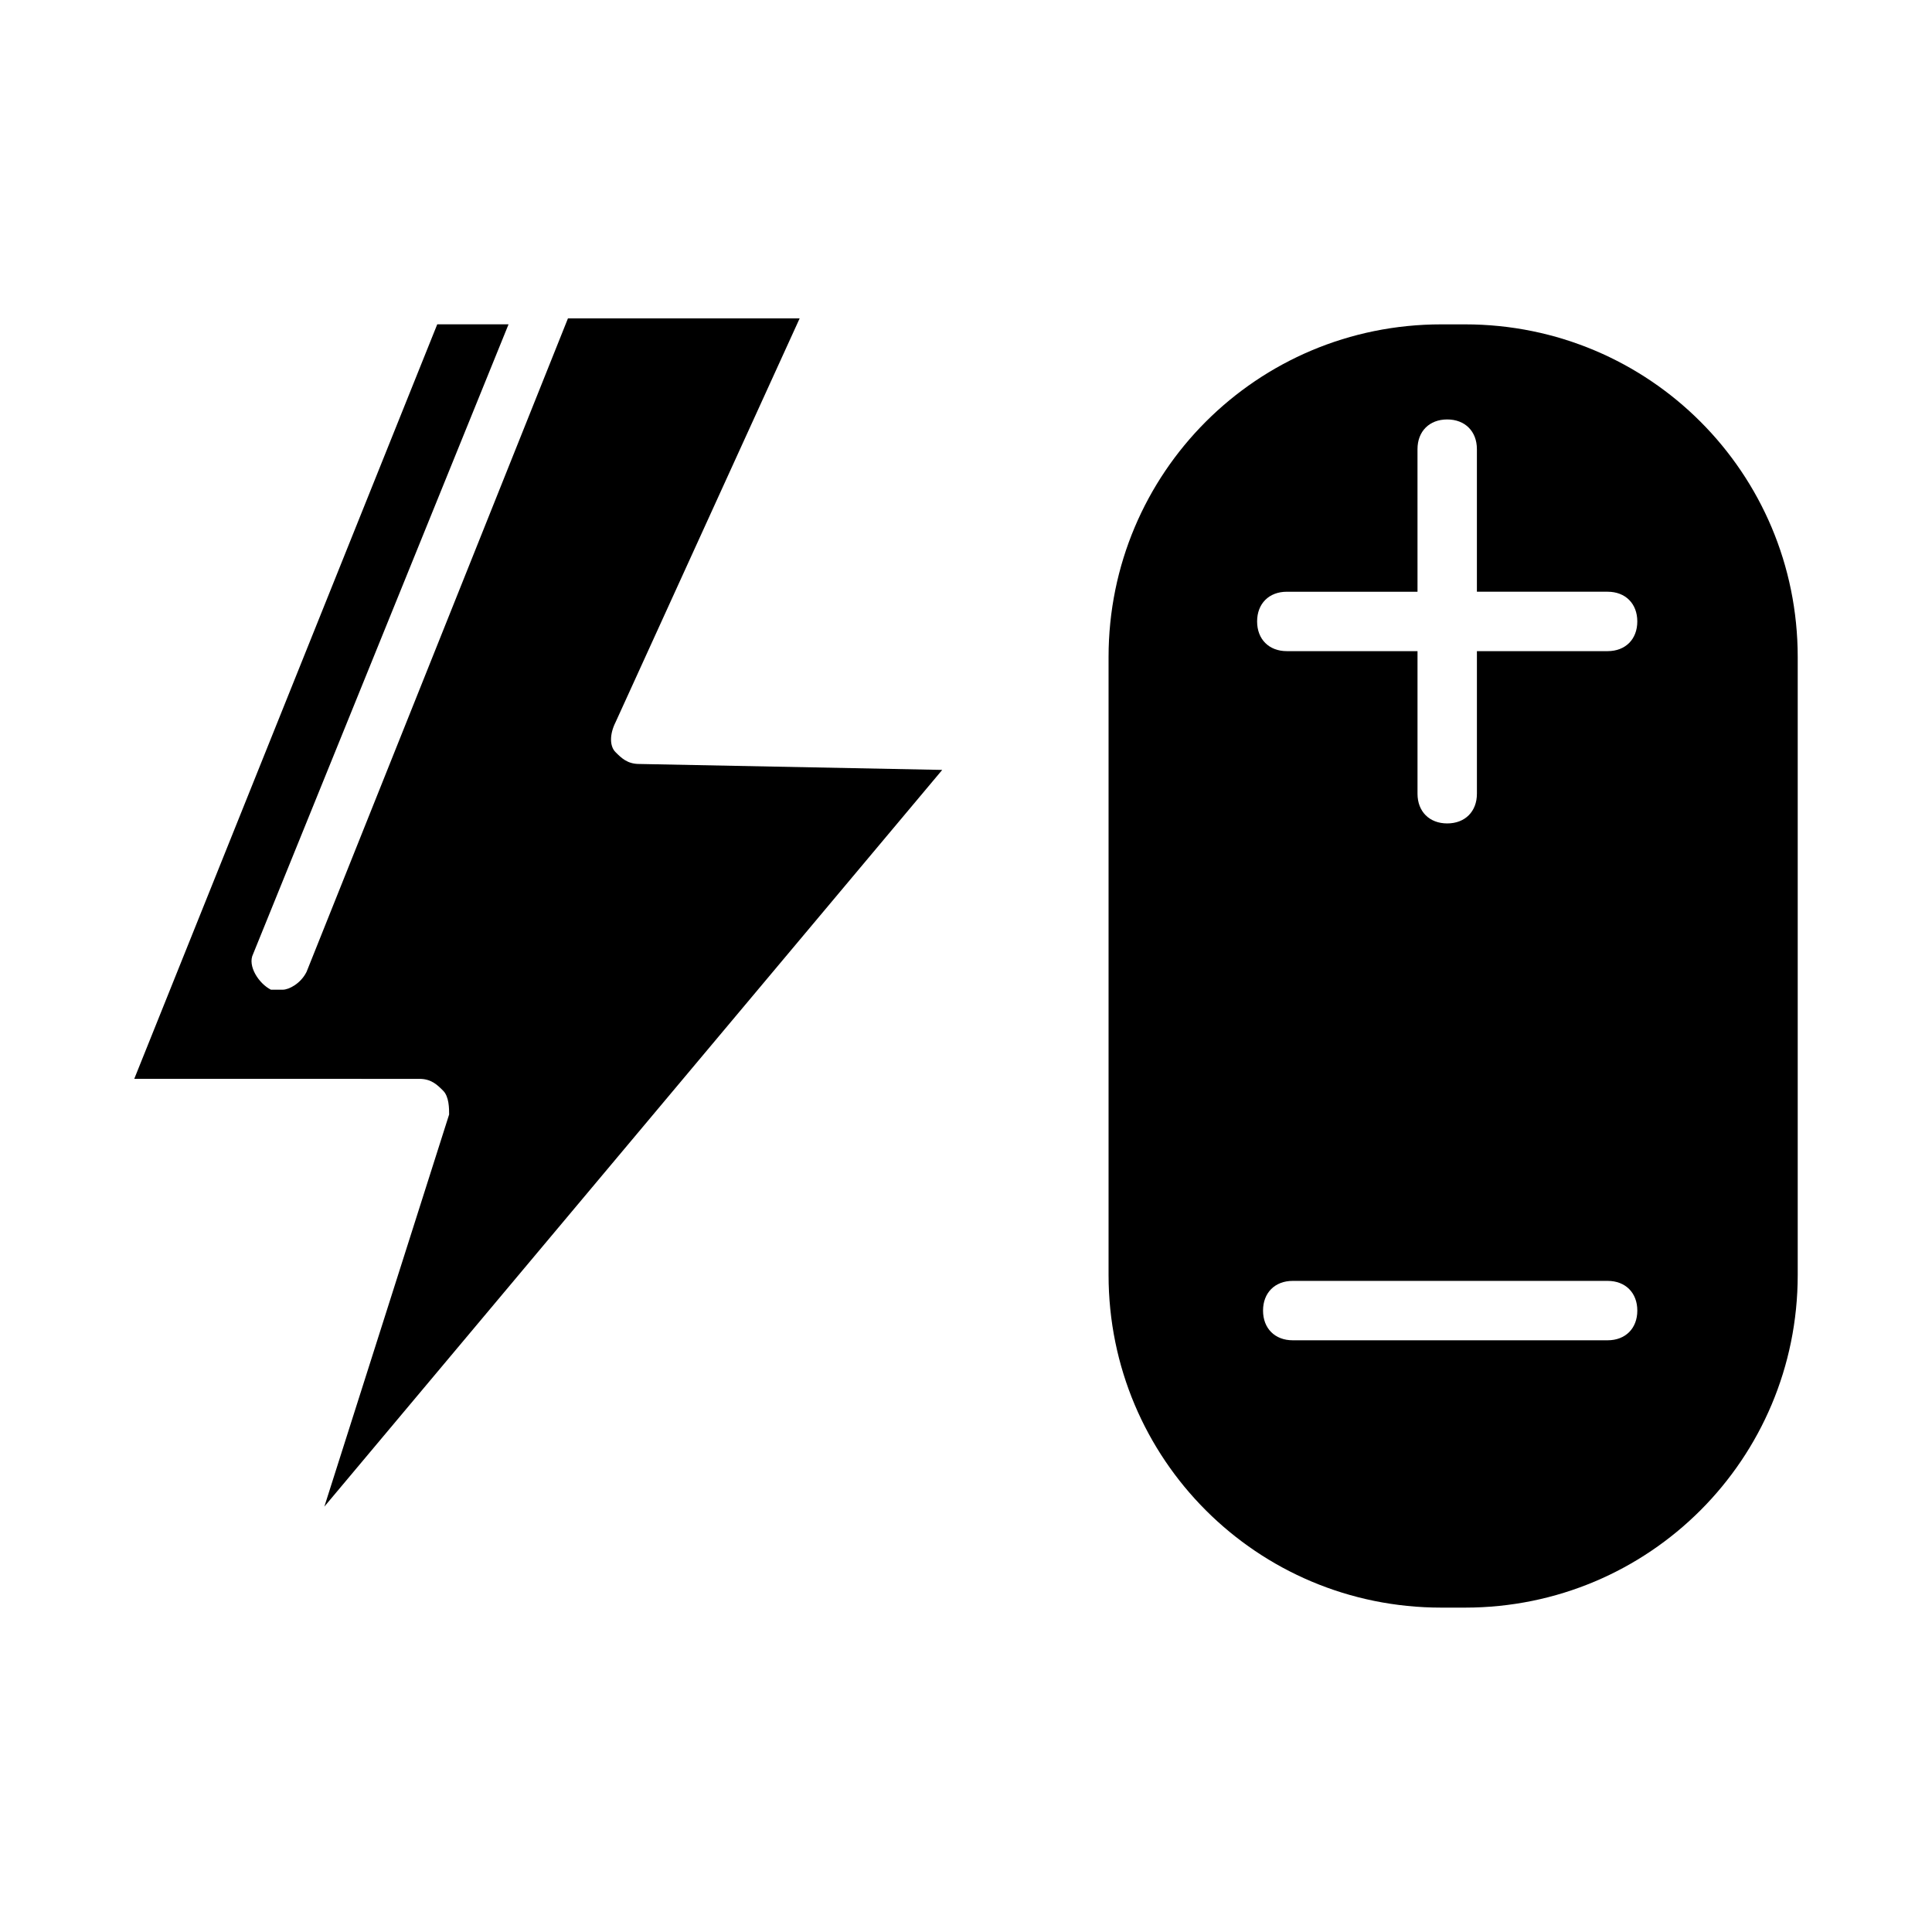 <?xml version="1.0" encoding="UTF-8"?>
<!-- Uploaded to: SVG Repo, www.svgrepo.com, Generator: SVG Repo Mixer Tools -->
<svg fill="#000000" width="800px" height="800px" version="1.1" viewBox="144 144 512 512" xmlns="http://www.w3.org/2000/svg">
 <g>
  <path d="m532.25 229.96h-6.301c-48.805 0-88.168 39.359-88.168 88.168v163.74c0 48.805 39.359 88.168 88.168 88.168h6.297c48.805 0 88.168-39.359 88.168-88.168v-163.74c0-48.805-39.359-88.168-88.164-88.168zm37.785 269.23h-83.445c-4.723 0-7.871-3.148-7.871-7.871s3.148-7.871 7.871-7.871h83.445c4.723 0 7.871 3.148 7.871 7.871s-3.148 7.871-7.871 7.871zm0-182.63h-34.637v37.785c0 4.723-3.148 7.871-7.871 7.871s-7.871-3.148-7.871-7.871v-37.785h-34.637c-4.723 0-7.871-3.148-7.871-7.871s3.148-7.871 7.871-7.871h34.637l-0.004-37.789c0-4.723 3.148-7.871 7.871-7.871 4.723 0 7.871 3.148 7.871 7.871v37.785h34.637c4.723 0 7.871 3.148 7.871 7.871 0.004 4.727-3.144 7.875-7.867 7.875z"/>
  <path d="m255.15 429.91c3.148 0 4.723 1.574 6.297 3.148s1.574 4.723 1.574 6.297l-33.062 103.91 163.74-195.23-80.293-1.574c-3.148 0-4.723-1.574-6.297-3.148-1.574-1.574-1.574-4.723 0-7.871l48.805-107.06-61.402-0.004-69.273 173.18c-1.574 3.148-4.723 4.723-6.297 4.723h-3.148c-3.148-1.574-6.297-6.297-4.723-9.445l67.699-166.89h-18.895l-80.293 199.95z"/>
 </g>
</svg>